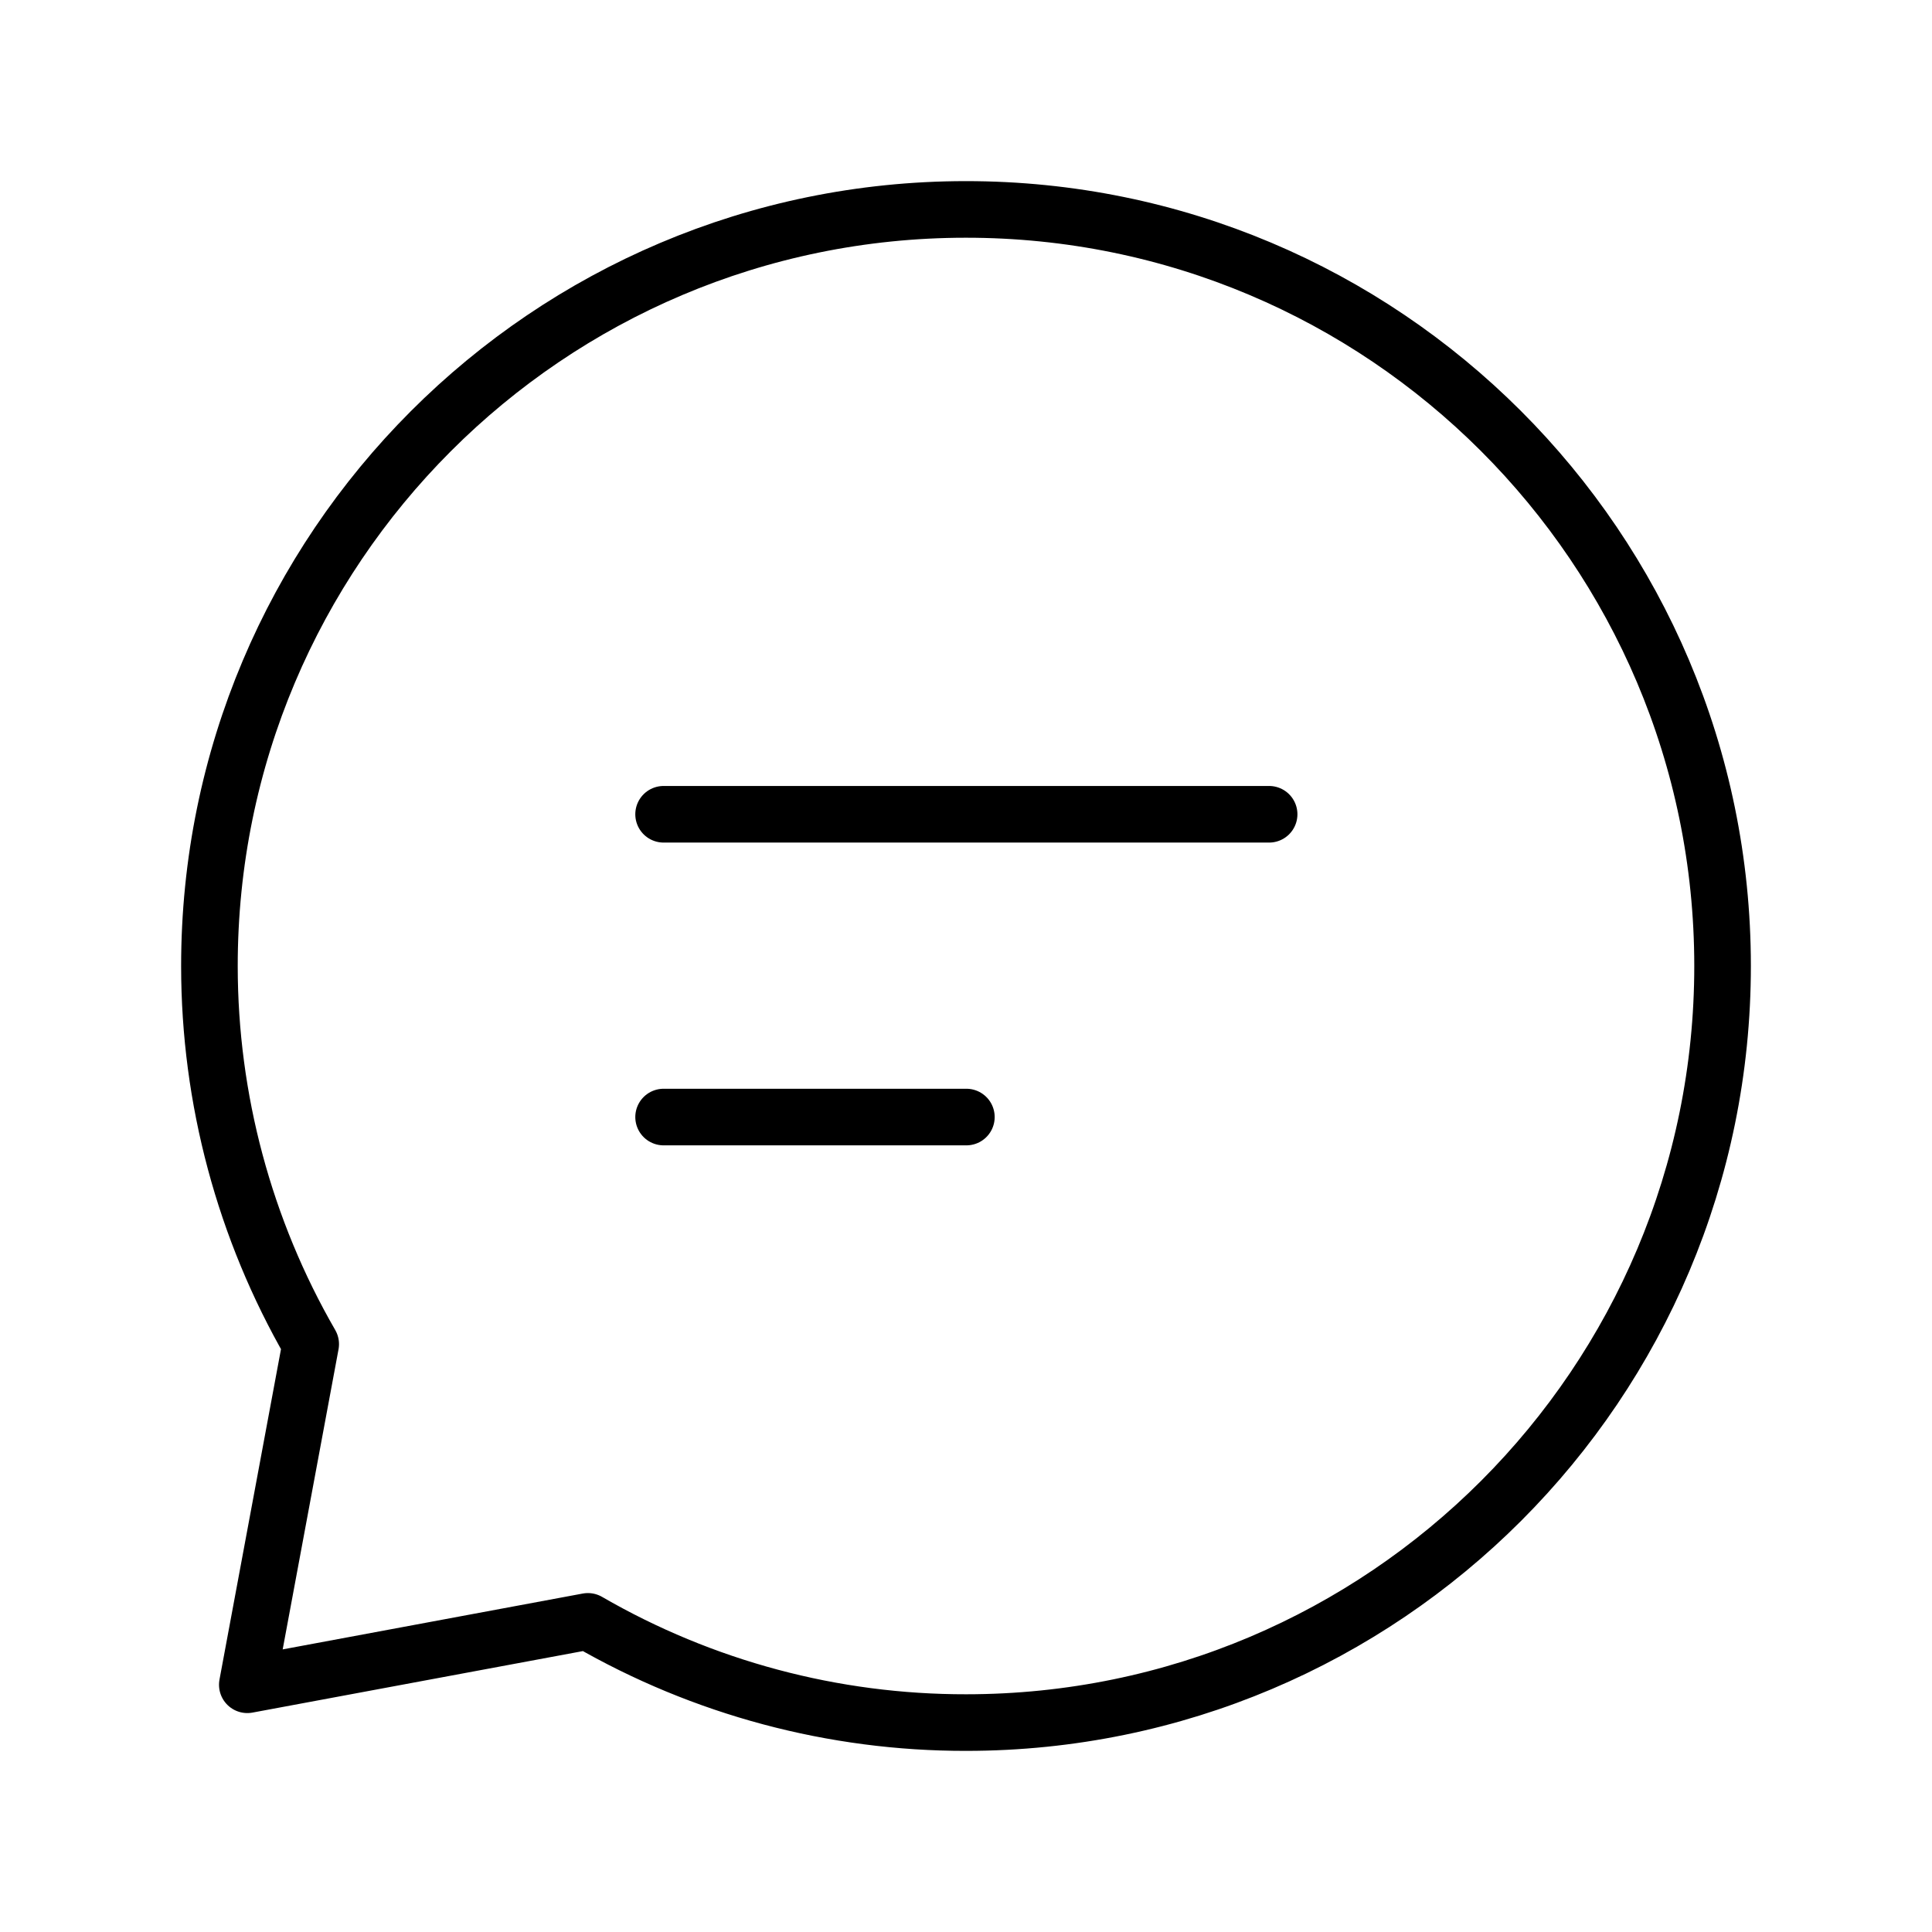 <?xml version="1.0" encoding="UTF-8"?>
<svg id="Layer_1" data-name="Layer 1" xmlns="http://www.w3.org/2000/svg" viewBox="0 0 512 512">
  <defs>
    <style>
      .cls-1 {
        fill: none;
        stroke: #000;
        stroke-linecap: round;
        stroke-linejoin: round;
        stroke-width: 15px;
      }
    </style>
  </defs>
  <g id="Message">
    <g id="Group_14" data-name="Group 14">
      <path id="Path_28" data-name="Path 28" class="cls-1" d="M175.86,215.79h160.47"/>
      <path id="Path_29" data-name="Path 29" class="cls-1" d="M175.86,296.03h80.24"/>
      <path id="Path_30" data-name="Path 30" class="cls-1" d="M256.1,456.5c110.73-.05,200.46-89.87,200.4-200.6-.05-110.73-89.87-200.46-200.6-200.4-110.73.05-200.46,89.87-200.4,200.6.02,35.14,9.27,69.67,26.84,100.11l-16.8,90.27,90.26-16.8c30.48,17.63,65.09,26.88,100.3,26.82Z"/>
    </g>
  </g>
</svg>